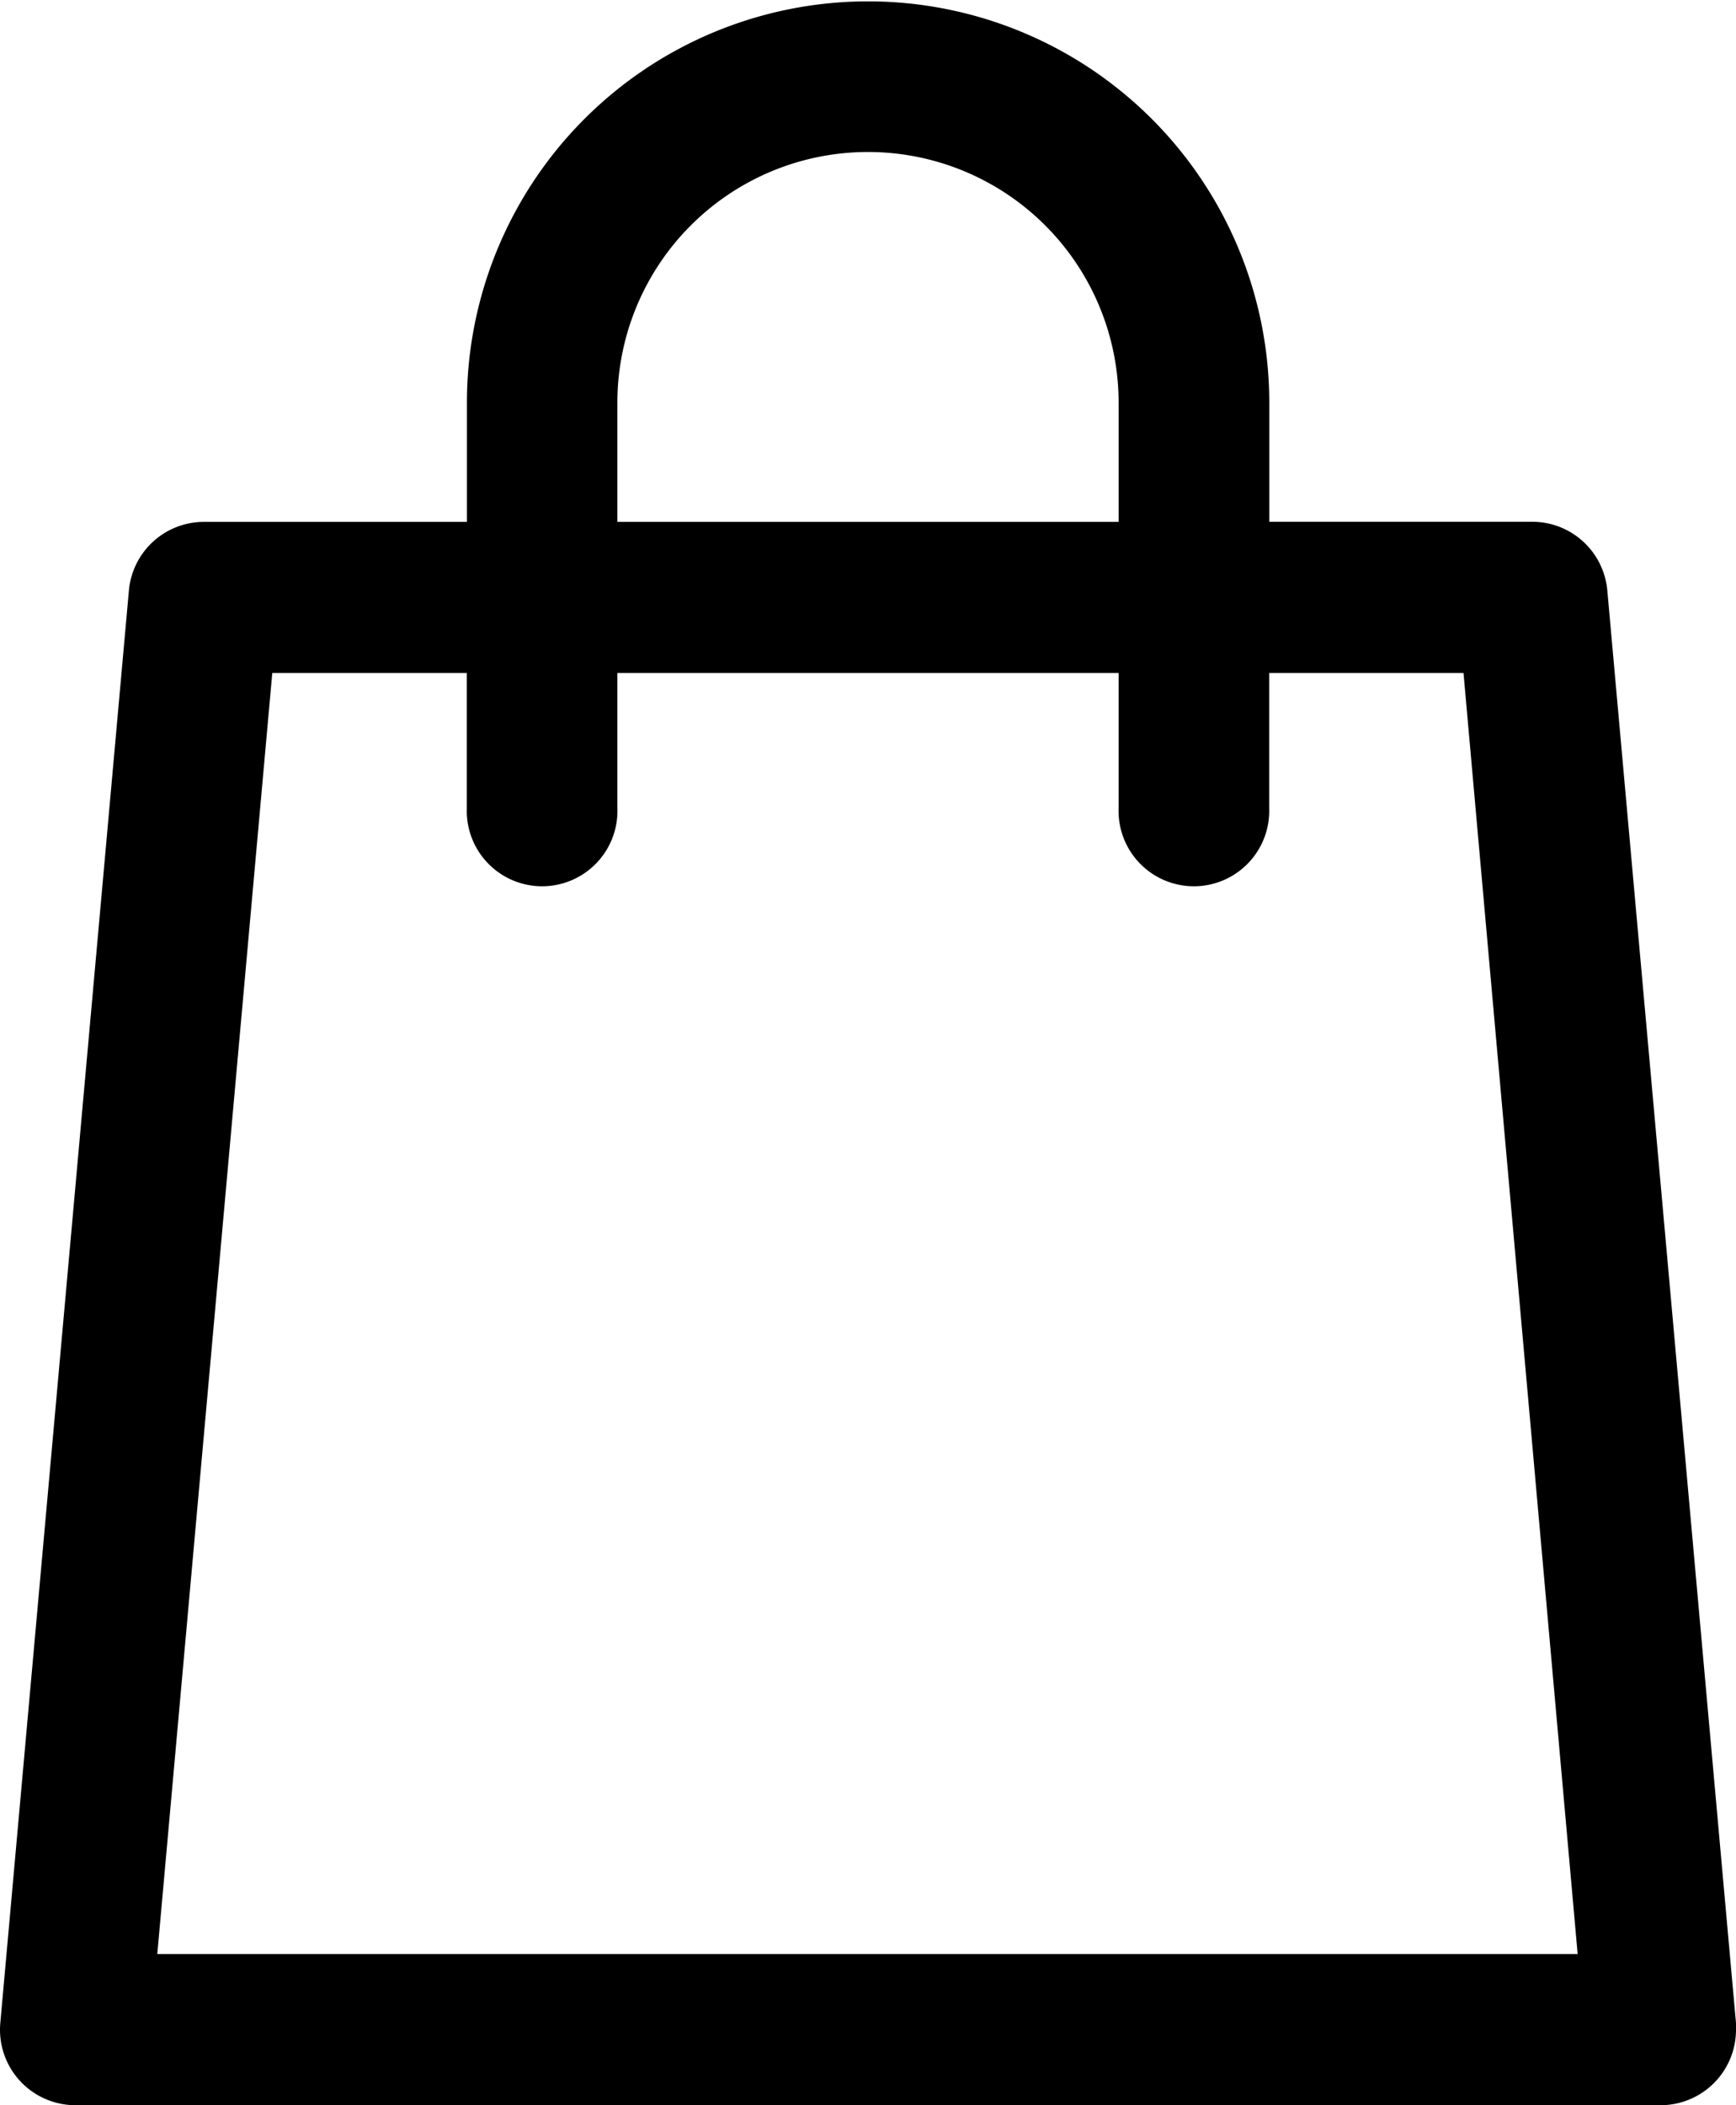 <svg xmlns="http://www.w3.org/2000/svg" width="16.5" height="20" viewBox="0 0 16.5 20">
  <path id="shopping-bag" d="M34.5,19.165,33.282,5.611a.716.716,0,0,0-.713-.654h-2.5V3.826a3.813,3.813,0,1,0-7.626,0V4.958h-2.5a.716.716,0,0,0-.713.654L18.008,19.218a.717.717,0,0,0,.713.782H33.789a.717.717,0,0,0,.716-.718A.733.733,0,0,0,34.5,19.165ZM23.873,3.826a2.382,2.382,0,1,1,4.764,0V4.958H23.873ZM19.5,18.564,20.593,6.393h1.849V7.677a.716.716,0,1,0,1.431,0V6.393h4.764V7.677a.716.716,0,1,0,1.431,0V6.393h1.847L33,18.564Z" transform="translate(-18.005)"/>
</svg>
